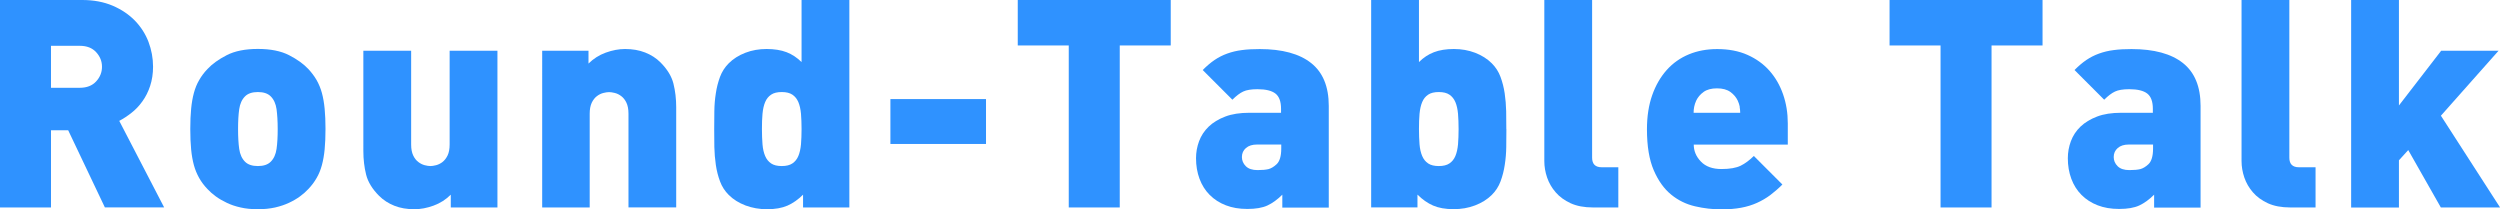 <?xml version="1.0" encoding="UTF-8"?>
<svg id="_レイヤー_2" data-name="レイヤー 2" xmlns="http://www.w3.org/2000/svg" viewBox="0 0 352 29.46">
  <defs>
    <style>
      .cls-1 {
        fill: #2f92ff;
      }
    </style>
  </defs>
  <g id="_レイヤー_2-2" data-name="レイヤー 2">
    <g>
      <path class="cls-1" d="M14.77,29.21l-5.17-10.87h-2.42v10.87H0V0h11.57c1.61,0,3.04.27,4.29.8,1.24.53,2.29,1.24,3.14,2.11.85.88,1.48,1.87,1.91,2.99.42,1.12.64,2.28.64,3.49,0,.98-.14,1.89-.41,2.71-.27.82-.64,1.55-1.09,2.17-.45.63-.96,1.17-1.54,1.62-.57.45-1.15.83-1.72,1.13l6.32,12.18h-8.33ZM14.36,9.4c0-.77-.27-1.45-.82-2.05-.55-.6-1.31-.9-2.3-.9h-4.06v5.91h4.06c.98,0,1.75-.3,2.3-.9.55-.6.82-1.29.82-2.05Z"/>
      <path class="cls-1" d="M45.83,18.17c0,1.09-.04,2.05-.12,2.87-.08.82-.21,1.56-.39,2.22-.18.66-.42,1.26-.74,1.8-.31.55-.7,1.07-1.17,1.56-.33.36-.72.7-1.17,1.03s-.96.63-1.54.9c-.57.27-1.22.49-1.95.66-.72.16-1.54.25-2.44.25s-1.72-.08-2.44-.25c-.73-.16-1.37-.38-1.95-.66-.57-.27-1.09-.57-1.54-.9s-.84-.67-1.17-1.03c-.47-.49-.86-1.01-1.17-1.56-.31-.55-.56-1.15-.74-1.8-.18-.66-.31-1.4-.39-2.22-.08-.82-.12-1.78-.12-2.87s.04-2.02.12-2.85c.08-.83.21-1.58.39-2.24.18-.66.42-1.26.74-1.8.31-.55.7-1.07,1.17-1.56.66-.71,1.56-1.36,2.71-1.95,1.15-.59,2.61-.88,4.39-.88s3.24.29,4.39.88c1.15.59,2.05,1.24,2.71,1.95.46.49.85,1.01,1.17,1.56.31.55.56,1.15.74,1.8.18.66.31,1.4.39,2.24.08.83.12,1.78.12,2.85ZM39.1,18.17c0-1.09-.06-2.02-.16-2.79-.11-.77-.38-1.37-.82-1.81-.41-.41-1.01-.61-1.81-.61s-1.4.2-1.81.61c-.44.44-.71,1.04-.82,1.81-.11.77-.16,1.7-.16,2.79s.05,2.02.16,2.79c.11.77.38,1.37.82,1.81.41.41,1.01.61,1.81.61s1.4-.2,1.81-.61c.44-.44.71-1.04.82-1.81.11-.77.16-1.7.16-2.79Z"/>
      <path class="cls-1" d="M63.47,29.21v-1.8c-.68.68-1.49,1.2-2.42,1.54-.93.34-1.83.51-2.71.51-1.04,0-1.98-.16-2.81-.49-.83-.33-1.55-.79-2.15-1.39-.96-.96-1.57-1.96-1.83-2.99-.26-1.04-.39-2.15-.39-3.32V7.14h6.73v13.21c0,.63.1,1.14.29,1.54.19.4.43.7.72.92.29.22.59.37.9.45.31.08.58.12.8.12s.49-.04.8-.12c.31-.08.62-.23.9-.45.29-.22.53-.53.72-.92.19-.4.29-.91.29-1.54V7.14h6.73v22.07h-6.56Z"/>
      <path class="cls-1" d="M88.49,29.21v-13.21c0-.63-.1-1.14-.29-1.54-.19-.4-.43-.7-.72-.92-.29-.22-.59-.37-.91-.45-.32-.08-.59-.12-.81-.12s-.49.04-.81.12c-.32.08-.62.23-.91.45-.29.22-.53.53-.72.92-.19.4-.29.91-.29,1.54v13.21h-6.69V7.14h6.52v1.81c.69-.68,1.49-1.2,2.43-1.54s1.84-.51,2.72-.51c1.04,0,1.98.16,2.82.49.84.33,1.56.79,2.16,1.39.96.96,1.57,1.96,1.83,2.99.26,1.04.39,2.15.39,3.32v14.11h-6.73Z"/>
      <path class="cls-1" d="M113.07,29.21v-1.8c-.68.68-1.42,1.2-2.19,1.54-.78.34-1.74.51-2.89.51-1.07,0-2.07-.18-3.02-.53-.94-.36-1.73-.85-2.36-1.48-.55-.55-.96-1.18-1.23-1.91-.27-.72-.47-1.5-.59-2.32-.12-.82-.19-1.66-.21-2.52-.01-.86-.02-1.7-.02-2.52s0-1.66.02-2.52c.01-.86.08-1.7.21-2.52.12-.82.32-1.59.59-2.32.27-.72.68-1.36,1.23-1.91.63-.63,1.41-1.12,2.34-1.48.93-.36,1.93-.53,2.99-.53s2.03.15,2.81.45,1.48.77,2.11,1.39V0h6.73v29.21h-6.52ZM112.86,18.17c0-.79-.03-1.51-.08-2.15-.06-.64-.18-1.19-.37-1.64-.19-.45-.47-.8-.84-1.05-.37-.25-.87-.37-1.5-.37s-1.13.12-1.5.37c-.37.25-.65.59-.84,1.05-.19.45-.31,1-.37,1.64-.06.64-.08,1.36-.08,2.15s.03,1.51.08,2.15c.05.64.18,1.19.37,1.64.19.45.47.8.84,1.05.37.25.87.37,1.5.37s1.13-.12,1.5-.37c.37-.25.65-.59.84-1.05.19-.45.31-1,.37-1.64.05-.64.08-1.36.08-2.15Z"/>
      <path class="cls-1" d="M125.37,20.27v-6.32h13.46v6.32h-13.46Z"/>
      <path class="cls-1" d="M157.66,6.4v22.81h-7.18V6.4h-7.18V0h21.54v6.4h-7.18Z"/>
      <path class="cls-1" d="M180.55,29.21v-1.8c-.68.68-1.38,1.19-2.09,1.52-.71.33-1.66.49-2.83.49s-2.13-.17-3.02-.51c-.89-.34-1.65-.83-2.28-1.46-.63-.63-1.11-1.39-1.44-2.28-.33-.89-.49-1.85-.49-2.89,0-.82.14-1.62.43-2.4.29-.78.74-1.46,1.35-2.05.62-.59,1.39-1.06,2.34-1.42.94-.36,2.07-.53,3.38-.53h4.47v-.57c0-1.01-.26-1.72-.78-2.13-.52-.41-1.37-.62-2.54-.62-.88,0-1.55.11-2.01.33-.47.22-.97.6-1.52,1.15l-4.18-4.18c.57-.57,1.13-1.05,1.68-1.42.55-.37,1.14-.67,1.78-.9.64-.23,1.33-.4,2.07-.49.74-.1,1.57-.14,2.5-.14,3.17,0,5.59.66,7.24,1.97,1.65,1.31,2.48,3.32,2.48,6.03v14.32h-6.56ZM180.39,20.35h-3.4c-.66,0-1.18.16-1.56.49-.38.33-.57.75-.57,1.27,0,.49.18.92.55,1.29.37.37.92.55,1.66.55.66,0,1.17-.05,1.54-.14.37-.1.74-.32,1.13-.68.44-.41.66-1.15.66-2.22v-.57Z"/>
      <path class="cls-1" d="M212.1,18.17c0,.82,0,1.66-.02,2.52-.01.86-.08,1.7-.21,2.52-.12.82-.32,1.59-.59,2.32-.27.73-.68,1.36-1.23,1.91-.63.63-1.42,1.12-2.36,1.48-.94.36-1.95.53-3.02.53-1.15,0-2.11-.17-2.89-.51-.78-.34-1.51-.85-2.2-1.54v1.8h-6.52V0h6.73v8.74c.63-.63,1.33-1.09,2.11-1.39.78-.3,1.72-.45,2.81-.45s2.06.18,2.99.53c.93.36,1.71.85,2.34,1.48.55.55.96,1.18,1.23,1.91.27.73.47,1.5.59,2.32.12.82.19,1.66.21,2.52.01.86.02,1.7.02,2.52ZM205.37,18.17c0-.79-.03-1.51-.08-2.15-.06-.64-.18-1.19-.37-1.64-.19-.45-.47-.8-.84-1.05-.37-.25-.87-.37-1.5-.37s-1.13.12-1.5.37c-.37.25-.65.59-.84,1.05-.19.45-.31,1-.37,1.64-.06.64-.08,1.36-.08,2.15s.03,1.51.08,2.15c.05.64.18,1.19.37,1.64.19.45.47.8.84,1.05.37.25.87.37,1.5.37s1.13-.12,1.5-.37c.37-.25.65-.59.84-1.05.19-.45.31-1,.37-1.64.05-.64.08-1.36.08-2.15Z"/>
      <path class="cls-1" d="M224.29,29.21c-1.23,0-2.28-.2-3.14-.59-.86-.4-1.57-.91-2.11-1.54-.55-.63-.95-1.33-1.21-2.09-.26-.77-.39-1.53-.39-2.3V0h6.73v22.2c0,.9.45,1.35,1.35,1.35h2.34v5.66h-3.57Z"/>
      <path class="cls-1" d="M238.48,20.35c0,.9.33,1.7,1.01,2.4.67.7,1.63,1.05,2.89,1.05,1.18,0,2.08-.16,2.71-.47.63-.31,1.24-.77,1.85-1.37l4.02,4.02c-.57.57-1.15,1.07-1.72,1.5-.57.42-1.2.79-1.87,1.09-.67.3-1.41.53-2.22.68-.81.15-1.73.23-2.77.23-1.23,0-2.47-.14-3.71-.43-1.25-.29-2.37-.83-3.36-1.64-1-.81-1.82-1.95-2.46-3.43-.64-1.48-.96-3.4-.96-5.78,0-1.81.25-3.41.74-4.8.49-1.39,1.18-2.58,2.05-3.55.87-.97,1.91-1.7,3.12-2.2s2.53-.74,3.98-.74c1.61,0,3.04.27,4.27.82,1.23.55,2.26,1.29,3.1,2.24.83.94,1.47,2.05,1.91,3.32.44,1.27.66,2.63.66,4.08v2.99h-13.21ZM244.96,15.04c-.06-.29-.15-.58-.29-.88-.22-.46-.56-.87-1.03-1.21-.47-.34-1.09-.51-1.89-.51s-1.42.17-1.89.51c-.47.34-.81.75-1.03,1.21-.14.3-.23.59-.29.88-.06.29-.08.57-.08.84h6.56c0-.27-.03-.55-.08-.84Z"/>
      <path class="cls-1" d="M280.41,6.4v22.81h-7.18V6.4h-7.18V0h21.54v6.4h-7.18Z"/>
      <path class="cls-1" d="M303.3,29.21v-1.8c-.68.68-1.38,1.19-2.09,1.52-.71.33-1.66.49-2.83.49s-2.13-.17-3.02-.51c-.89-.34-1.65-.83-2.28-1.46-.63-.63-1.11-1.39-1.44-2.28-.33-.89-.49-1.85-.49-2.89,0-.82.14-1.62.43-2.4.29-.78.74-1.46,1.35-2.05.62-.59,1.4-1.06,2.34-1.42.94-.36,2.07-.53,3.38-.53h4.47v-.57c0-1.01-.26-1.72-.78-2.13-.52-.41-1.37-.62-2.54-.62-.88,0-1.55.11-2.01.33-.47.22-.97.6-1.52,1.15l-4.18-4.18c.57-.57,1.13-1.05,1.68-1.42.55-.37,1.14-.67,1.78-.9.64-.23,1.33-.4,2.07-.49.74-.1,1.57-.14,2.5-.14,3.17,0,5.59.66,7.24,1.97,1.65,1.31,2.48,3.32,2.48,6.03v14.32h-6.56ZM303.14,20.35h-3.4c-.66,0-1.18.16-1.56.49-.38.33-.57.75-.57,1.27,0,.49.18.92.55,1.29.37.37.92.55,1.66.55.66,0,1.17-.05,1.54-.14.37-.1.74-.32,1.13-.68.44-.41.66-1.15.66-2.22v-.57Z"/>
      <path class="cls-1" d="M322.46,29.21c-1.23,0-2.28-.2-3.14-.59-.86-.4-1.57-.91-2.11-1.54-.55-.63-.95-1.33-1.21-2.09-.26-.77-.39-1.53-.39-2.3V0h6.73v22.2c0,.9.45,1.35,1.35,1.35h2.34v5.66h-3.57Z"/>
      <path class="cls-1" d="M343.67,29.21l-4.59-8.08-1.31,1.44v6.65h-6.73V0h6.73v14.85l5.95-7.71h8.08l-8.12,9.15,8.33,12.92h-8.33Z"/>
    </g>
  </g>
</svg>